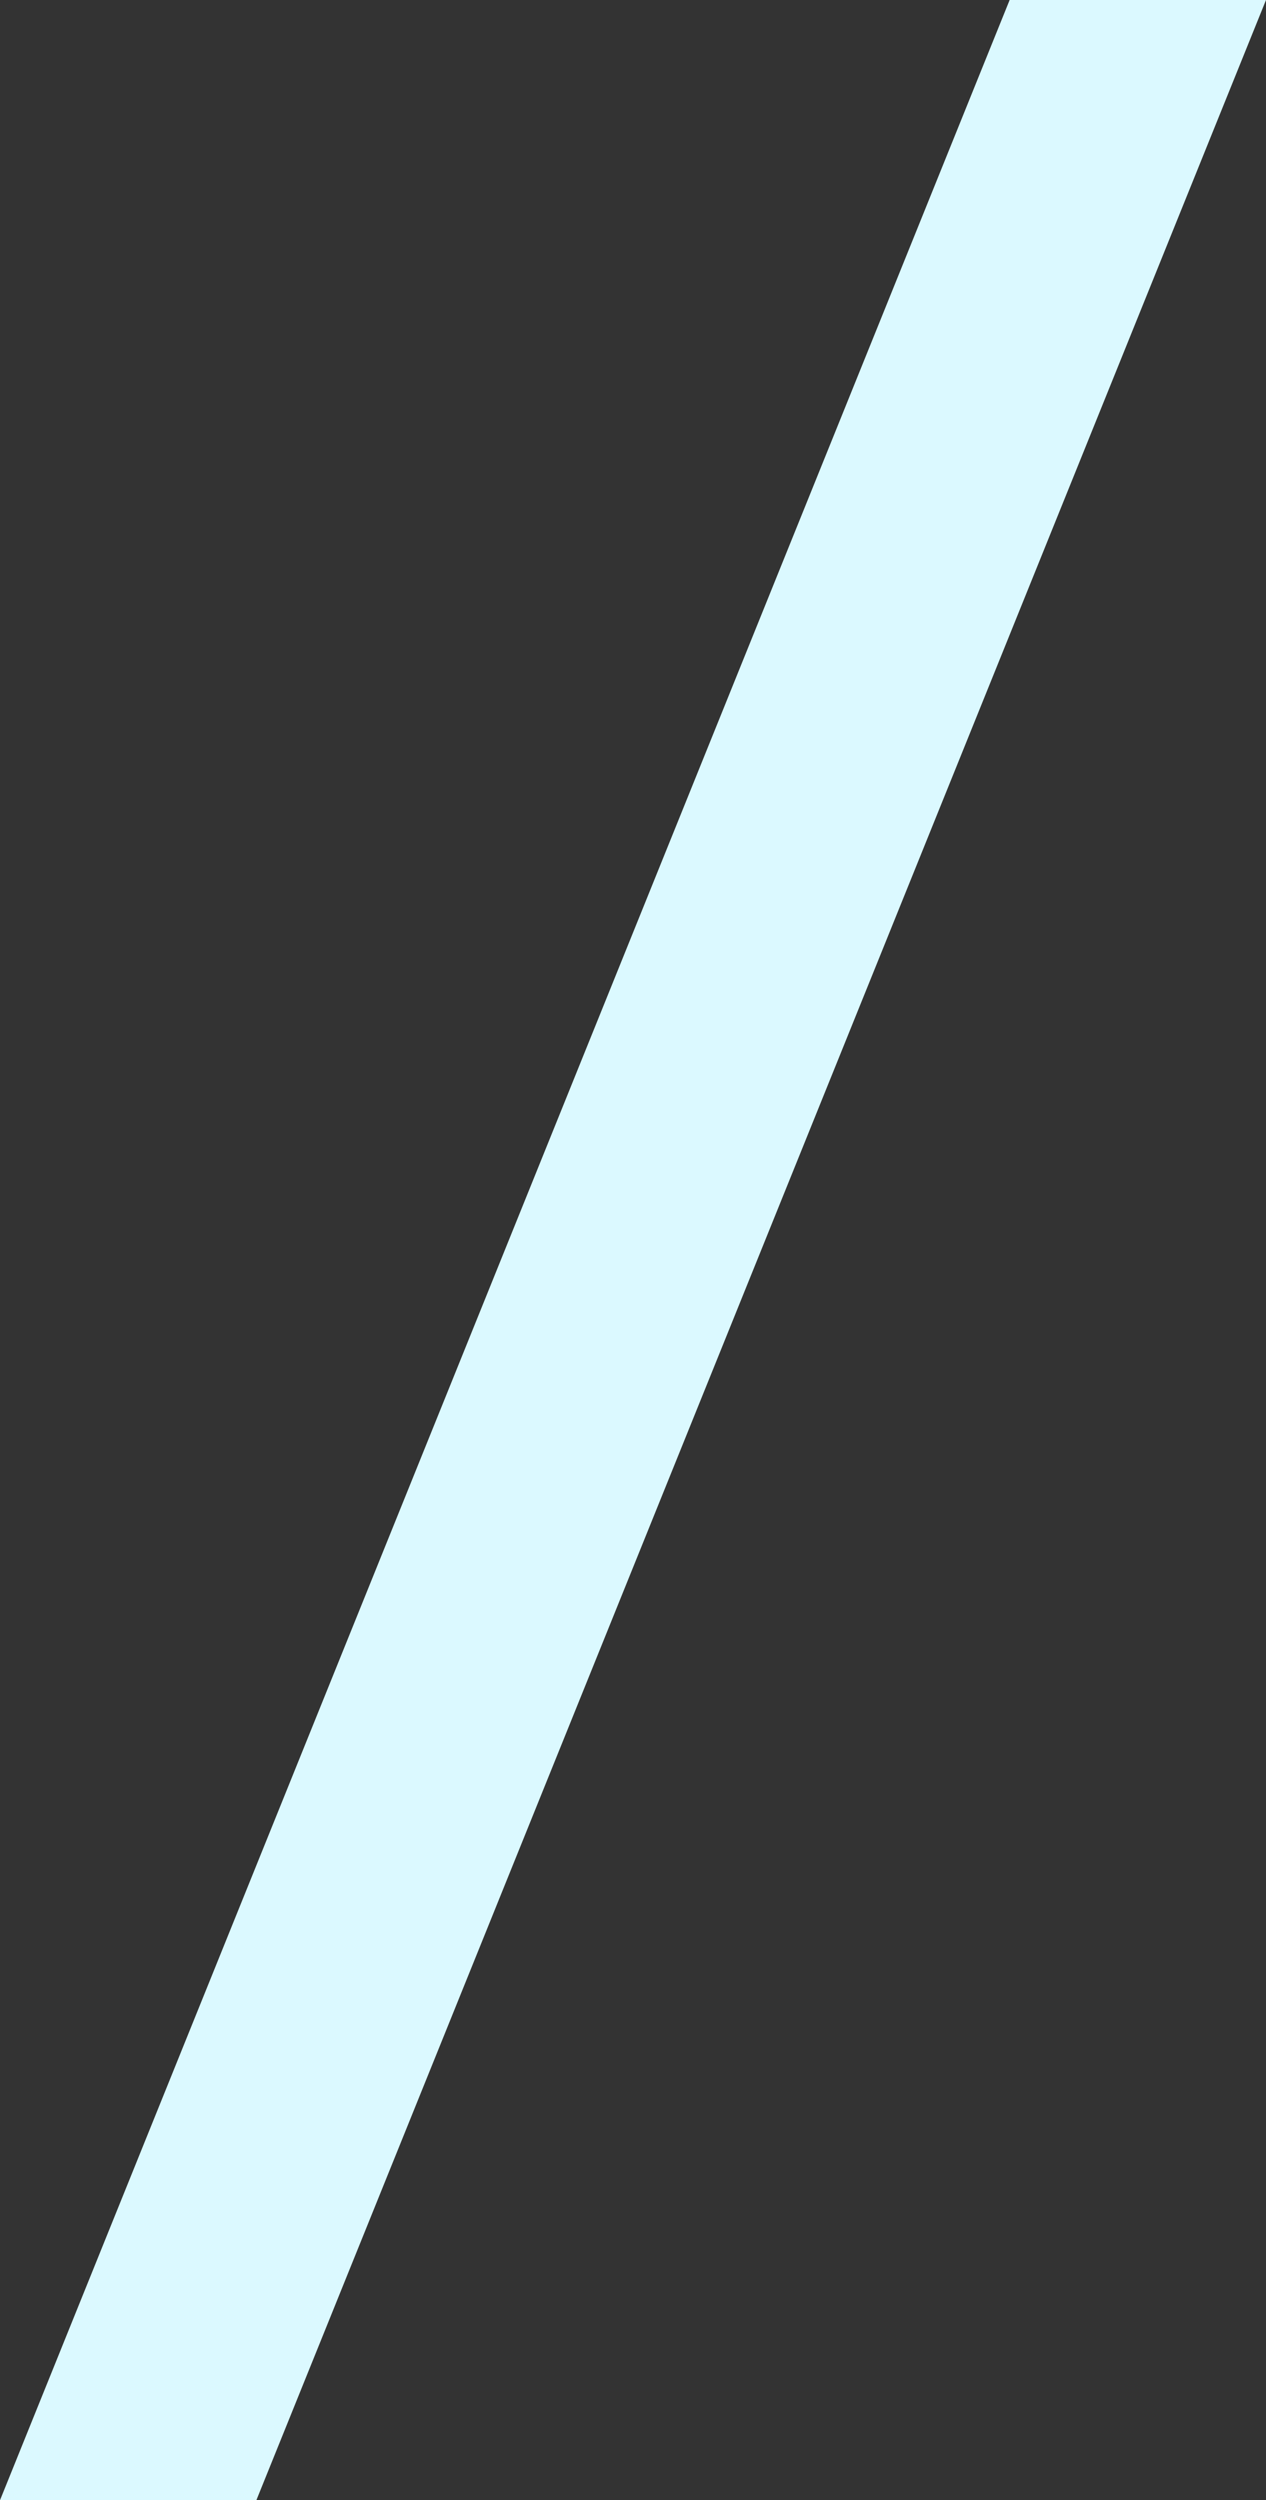 <?xml version="1.0" encoding="UTF-8"?> <!-- Creator: CorelDRAW X7 --> <svg xmlns="http://www.w3.org/2000/svg" xmlns:xlink="http://www.w3.org/1999/xlink" xml:space="preserve" width="834.613mm" height="1648.01mm" style="shape-rendering:geometricPrecision; text-rendering:geometricPrecision; image-rendering:optimizeQuality; fill-rule:evenodd; clip-rule:evenodd" viewBox="0 0 13173451 26011977"><rect x="0" y="0" width="13173451" height="26011977" fill="#333333" stroke="none"/> <defs> <style type="text/css"> <![CDATA[ .fil0 {fill:#DBF9FF} ]]> </style> </defs> <g id="Слой_x0020_1">  <polygon class="fil0" points="10505844,0 13173451,0 2667605,26011977 0,26011977 "></polygon> </g> </svg> 